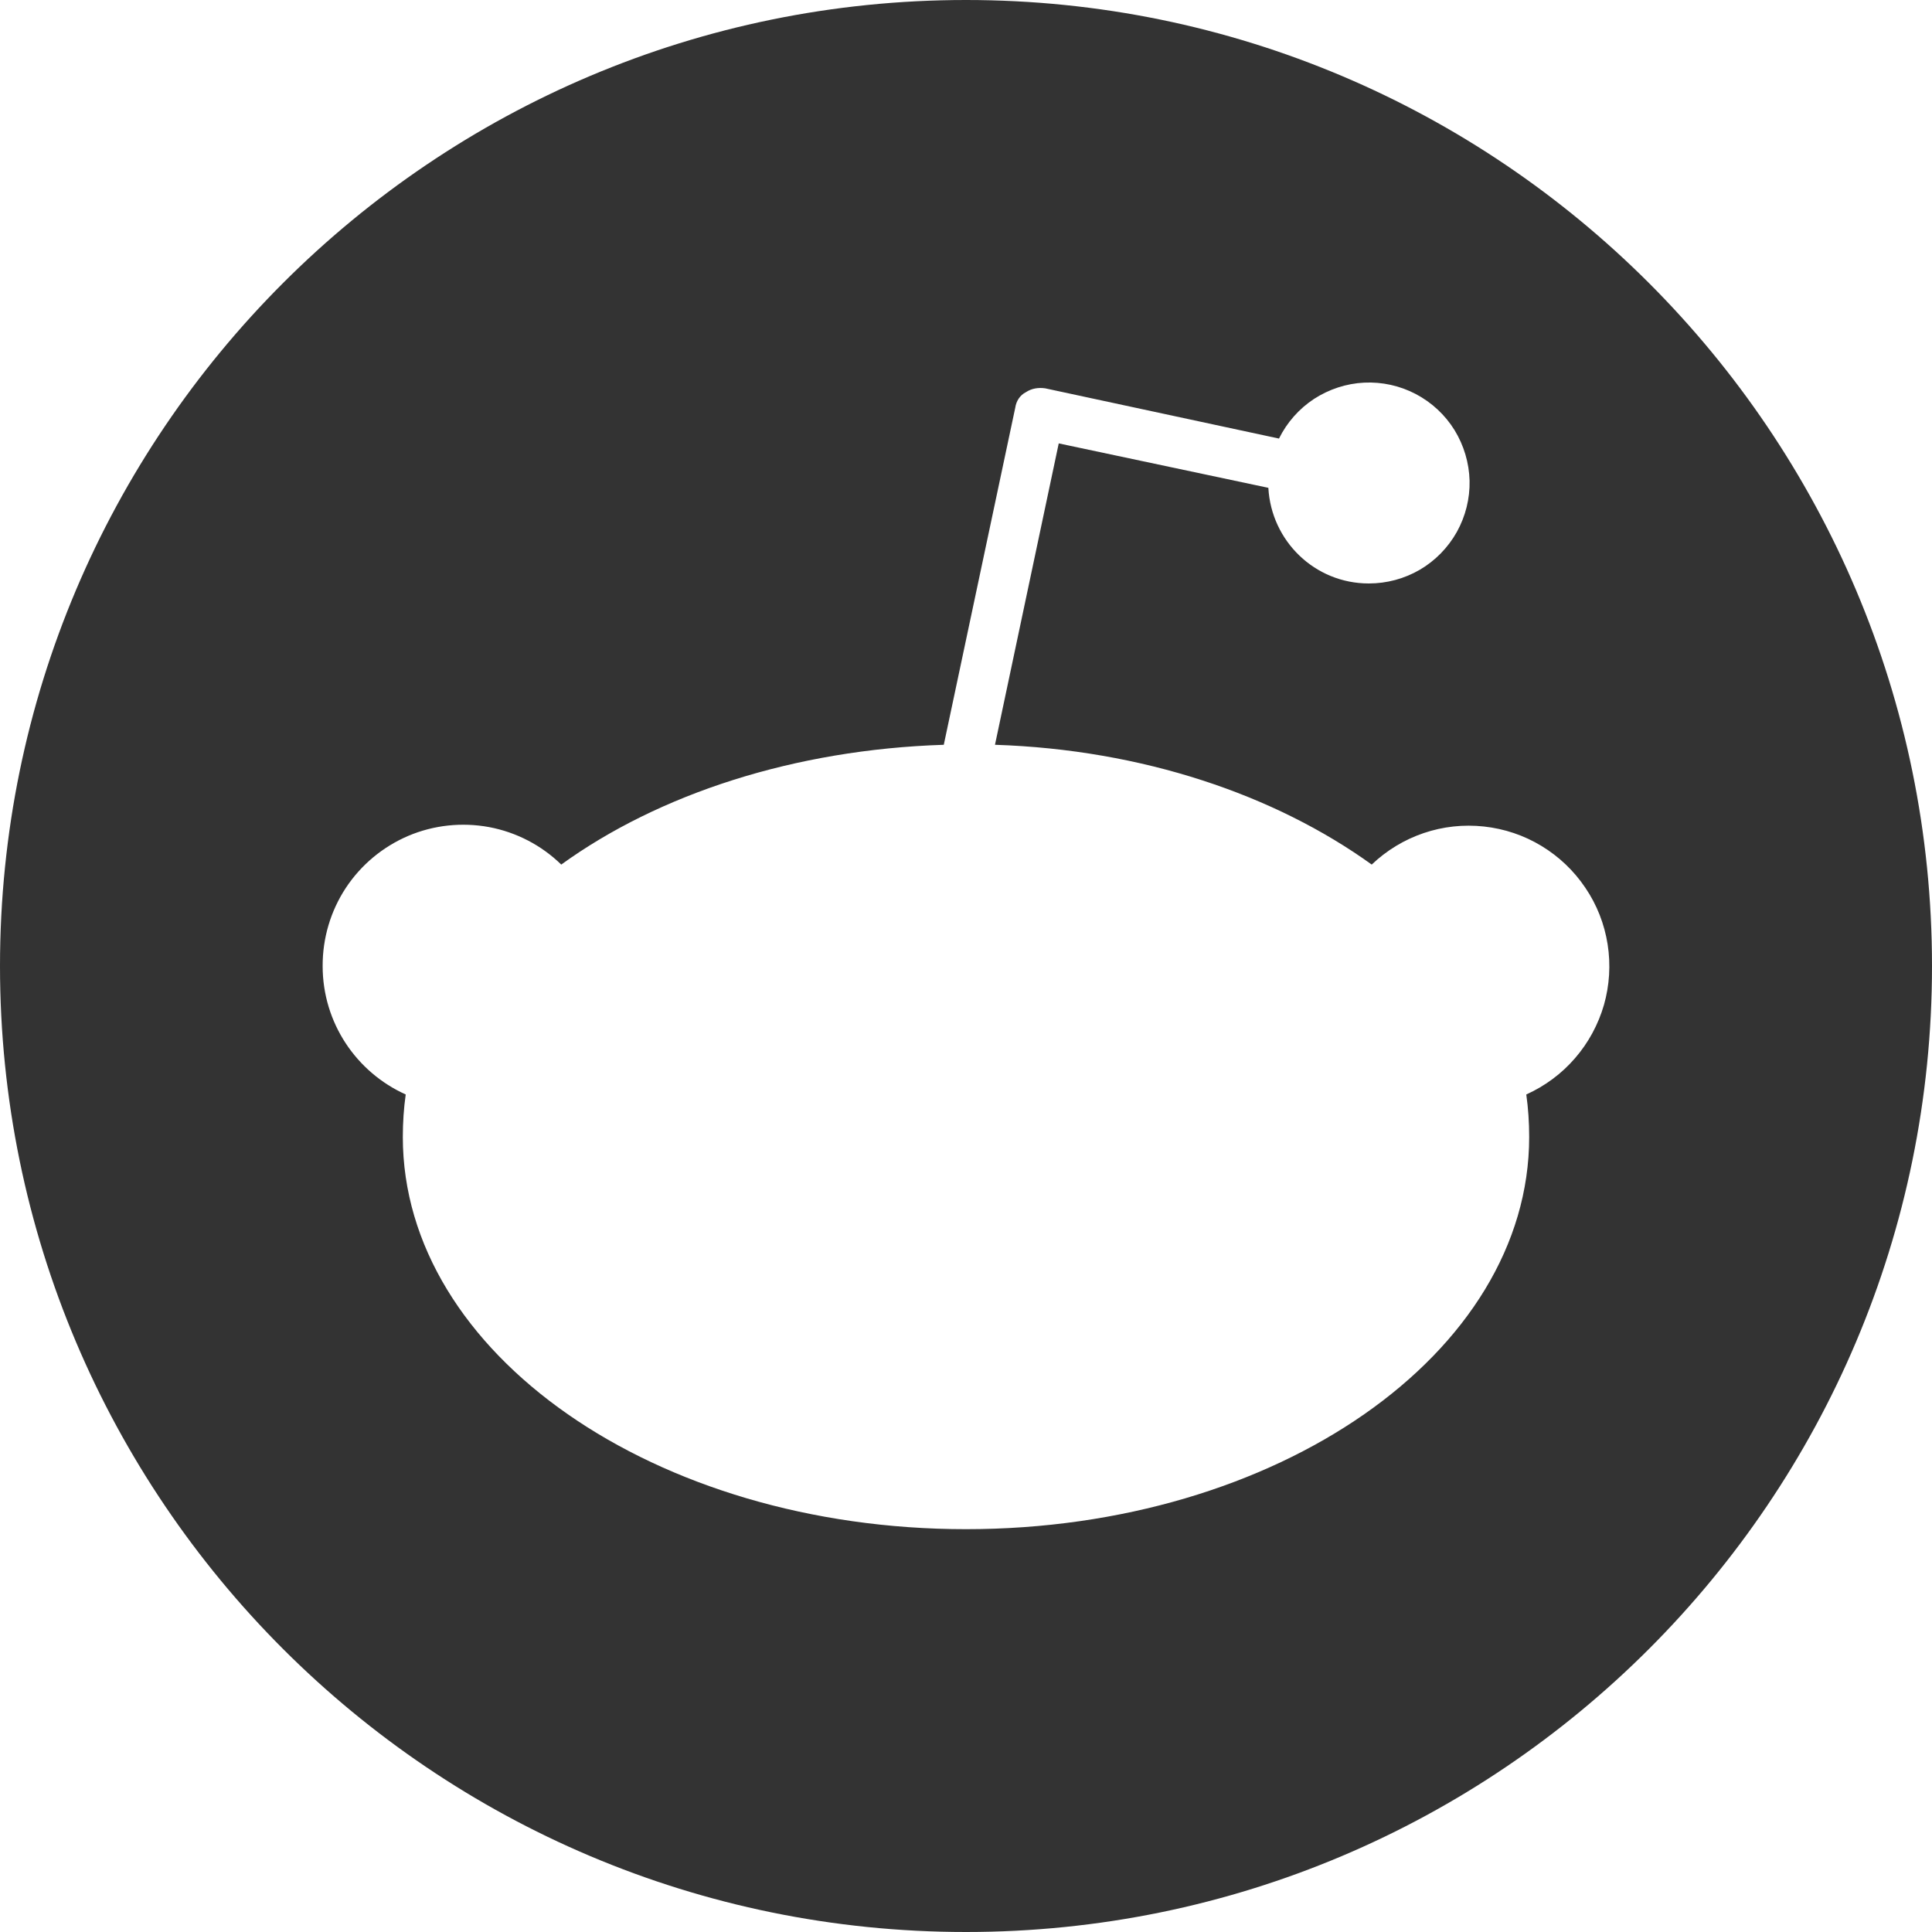 <svg width="20" height="20" viewBox="0 0 20 20" fill="none" xmlns="http://www.w3.org/2000/svg">
<path d="M10 0C4.48 0 0 4.48 0 10C0 15.52 4.48 20 10 20C15.52 20 20 15.52 20 10C20 4.48 15.52 0 10 0ZM15.8 11.33C15.82 11.47 15.83 11.62 15.83 11.77C15.83 14.01 13.22 15.83 10 15.83C6.78 15.83 4.17 14.01 4.17 11.77C4.17 11.62 4.18 11.47 4.2 11.33C3.69 11.1 3.34 10.59 3.34 10C3.339 9.713 3.422 9.432 3.579 9.193C3.737 8.953 3.962 8.766 4.226 8.653C4.49 8.541 4.781 8.51 5.063 8.562C5.345 8.615 5.605 8.75 5.81 8.95C6.82 8.22 8.22 7.76 9.77 7.71L10.51 4.22C10.52 4.15 10.56 4.09 10.62 4.06C10.68 4.02 10.75 4.01 10.82 4.02L13.24 4.54C13.322 4.374 13.447 4.232 13.602 4.13C13.758 4.029 13.937 3.97 14.122 3.961C14.308 3.952 14.492 3.993 14.656 4.079C14.821 4.166 14.959 4.294 15.057 4.452C15.154 4.61 15.208 4.791 15.213 4.976C15.217 5.162 15.171 5.345 15.081 5.507C14.99 5.669 14.858 5.804 14.698 5.898C14.538 5.991 14.356 6.04 14.17 6.04C13.61 6.04 13.16 5.6 13.13 5.05L10.96 4.59L10.3 7.71C11.83 7.76 13.2 8.23 14.2 8.95C14.353 8.804 14.537 8.692 14.738 8.624C14.938 8.556 15.151 8.533 15.362 8.556C15.573 8.579 15.776 8.647 15.957 8.757C16.139 8.867 16.294 9.015 16.412 9.191C16.531 9.366 16.609 9.566 16.642 9.775C16.675 9.985 16.662 10.199 16.604 10.403C16.545 10.606 16.443 10.795 16.304 10.955C16.166 11.115 15.993 11.243 15.8 11.33Z" fill="#333333"/>
</svg>
